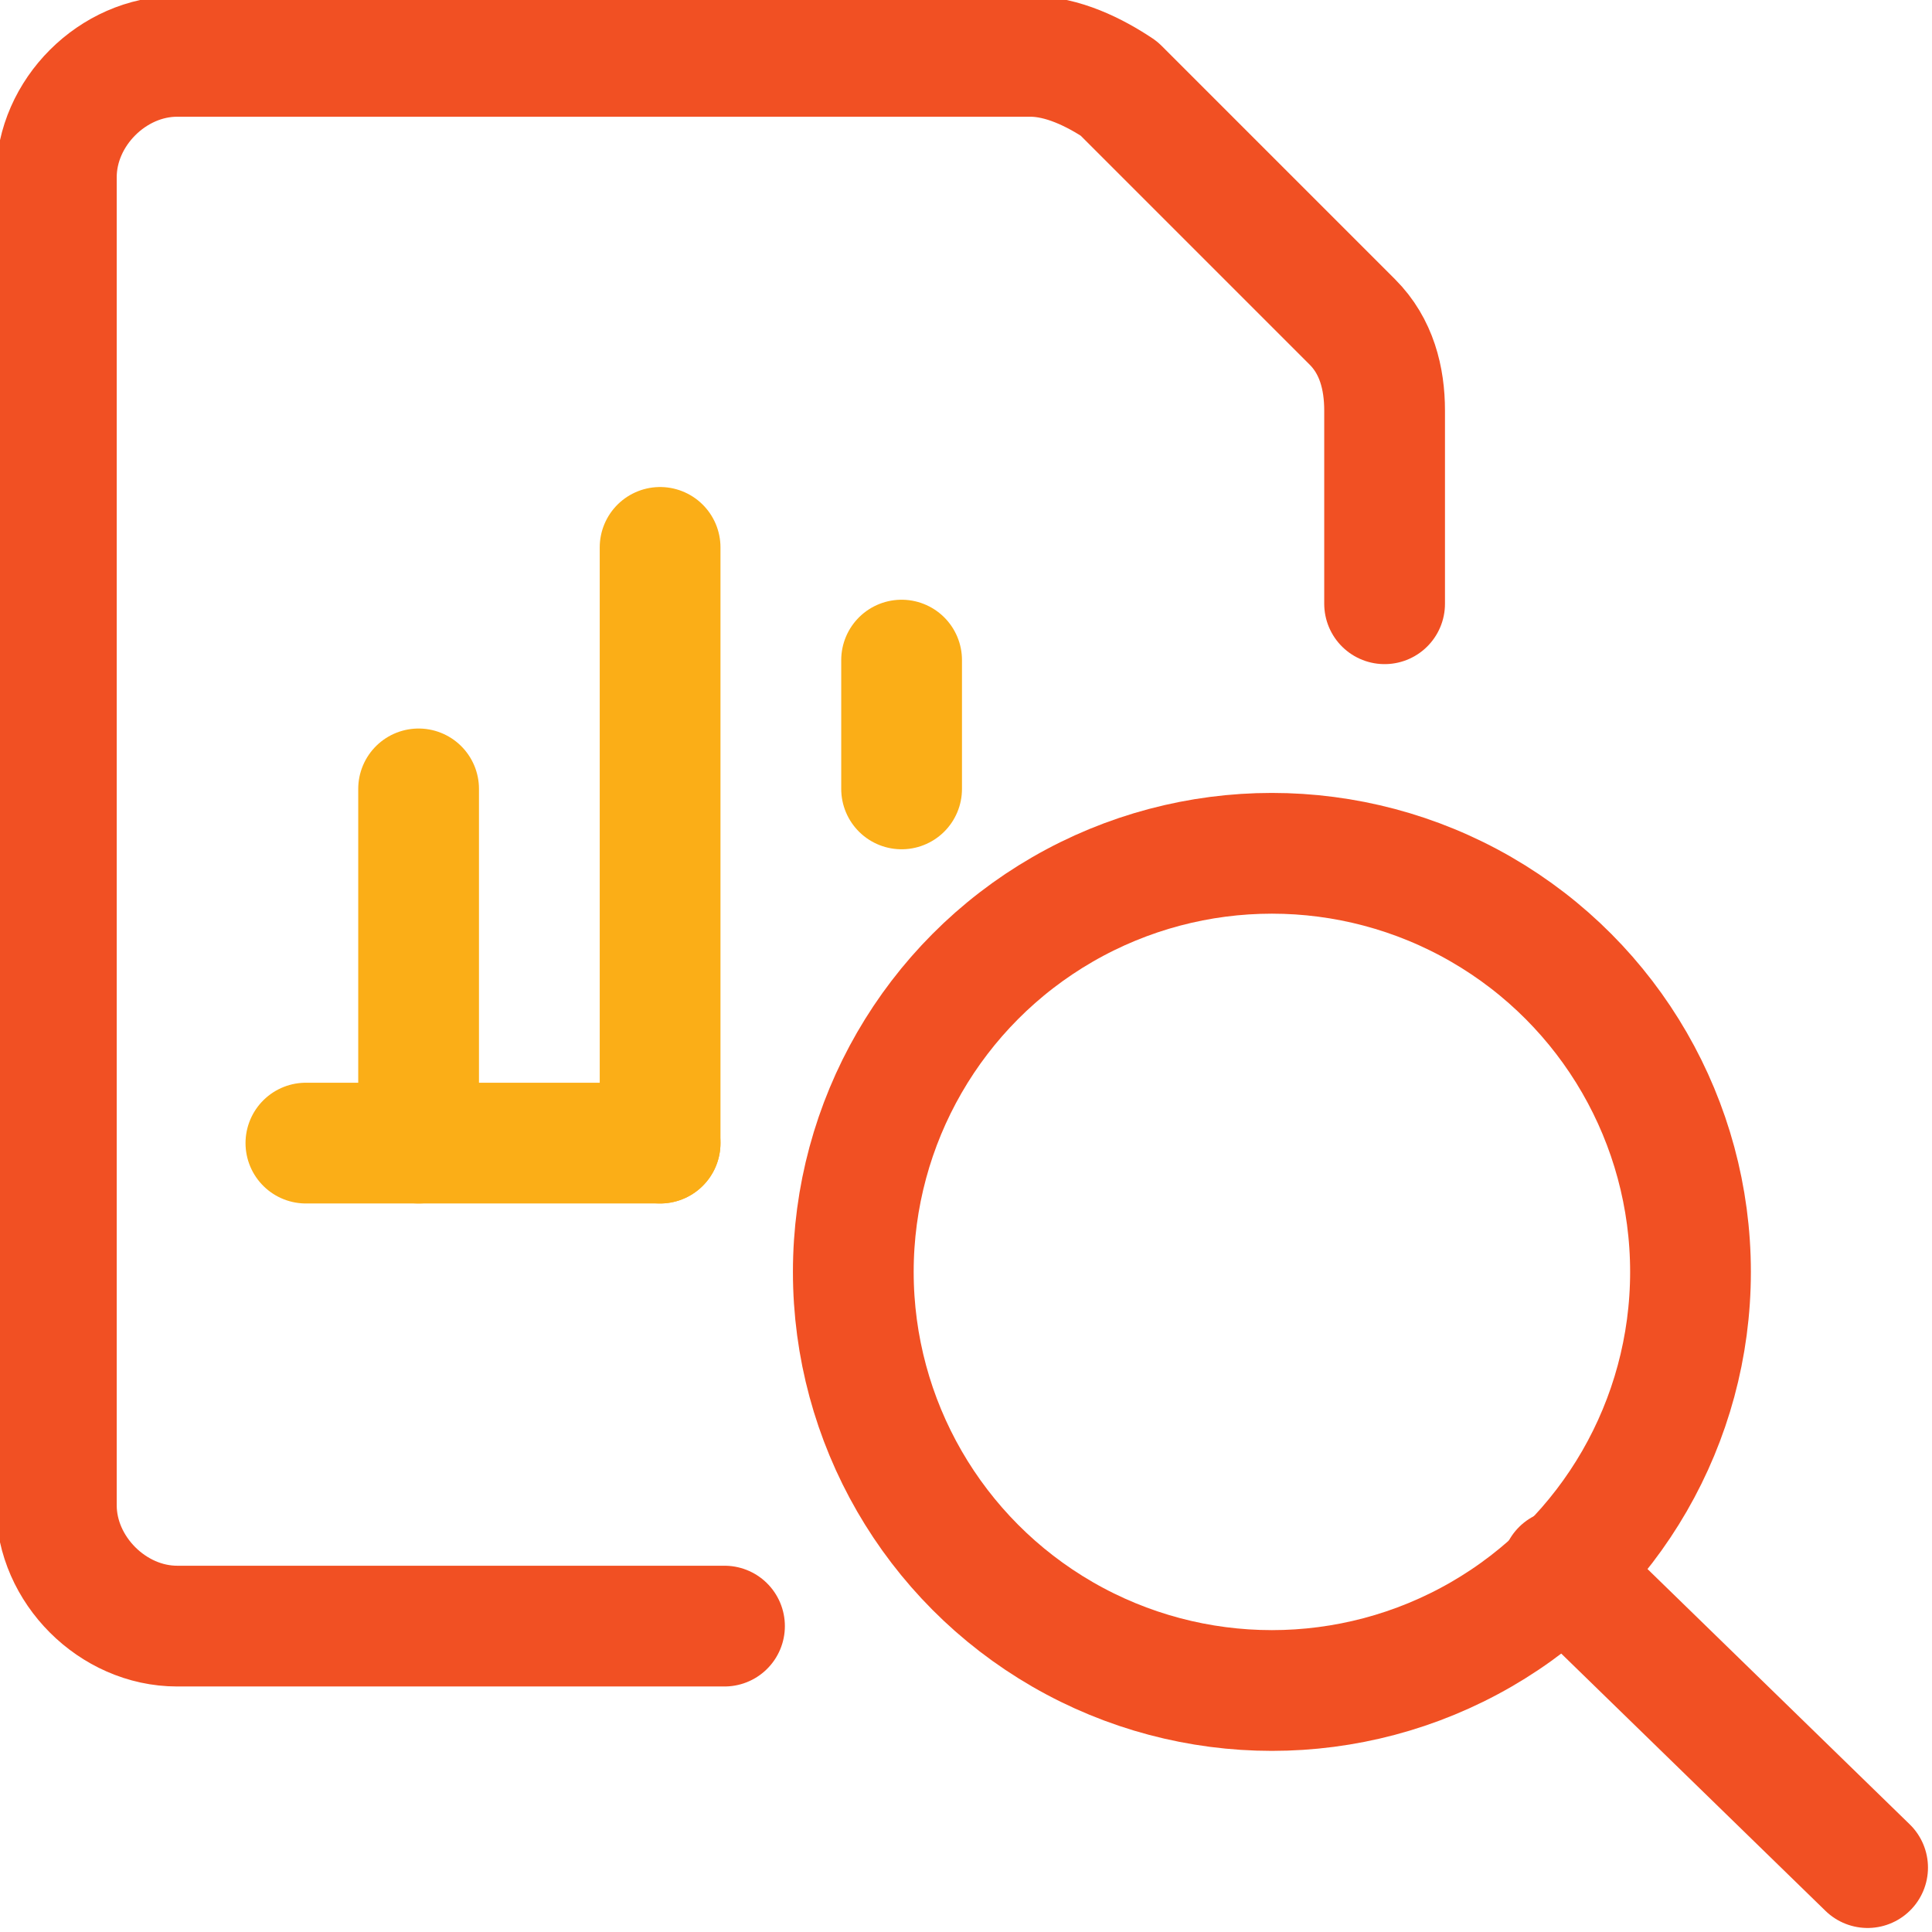 <?xml version="1.0" encoding="UTF-8"?>
<svg xmlns="http://www.w3.org/2000/svg" xmlns:xlink="http://www.w3.org/1999/xlink" id="Layer_1" x="0px" y="0px" viewBox="0 0 24 24" style="enable-background:new 0 0 24 24;" xml:space="preserve">
<style type="text/css">
	.st0{fill:none;stroke:#FBAE17;stroke-width:1.5;stroke-linecap:round;stroke-linejoin:round;}
	.st1{fill:none;stroke:#F15023;stroke-width:1.5;stroke-linecap:round;stroke-linejoin:round;}
</style>
<title>data-file-bars-search</title>
<line class="st0" x1="3.8" y1="14.2" x2="8.2" y2="14.2"></line>
<line class="st0" x1="8.2" y1="14.2" x2="8.2" y2="6.8"></line>
<line class="st0" x1="11.2" y1="9.8" x2="11.2" y2="8.2"></line>
<line class="st0" x1="5.2" y1="14.2" x2="5.2" y2="9.8"></line>
<path class="st1" d="M9,20.2H2.2c-0.8,0-1.5-0.7-1.5-1.5V2.2c0-0.8,0.7-1.5,1.5-1.5h10.6c0.4,0,0.8,0.2,1.1,0.4l2.9,2.9  c0.3,0.3,0.4,0.7,0.4,1.1v2.4"></path>
<circle class="st1" cx="15.8" cy="15.8" r="5.2"></circle>
<line class="st1" x1="23.2" y1="23.2" x2="19.4" y2="19.5"></line>
</svg>

